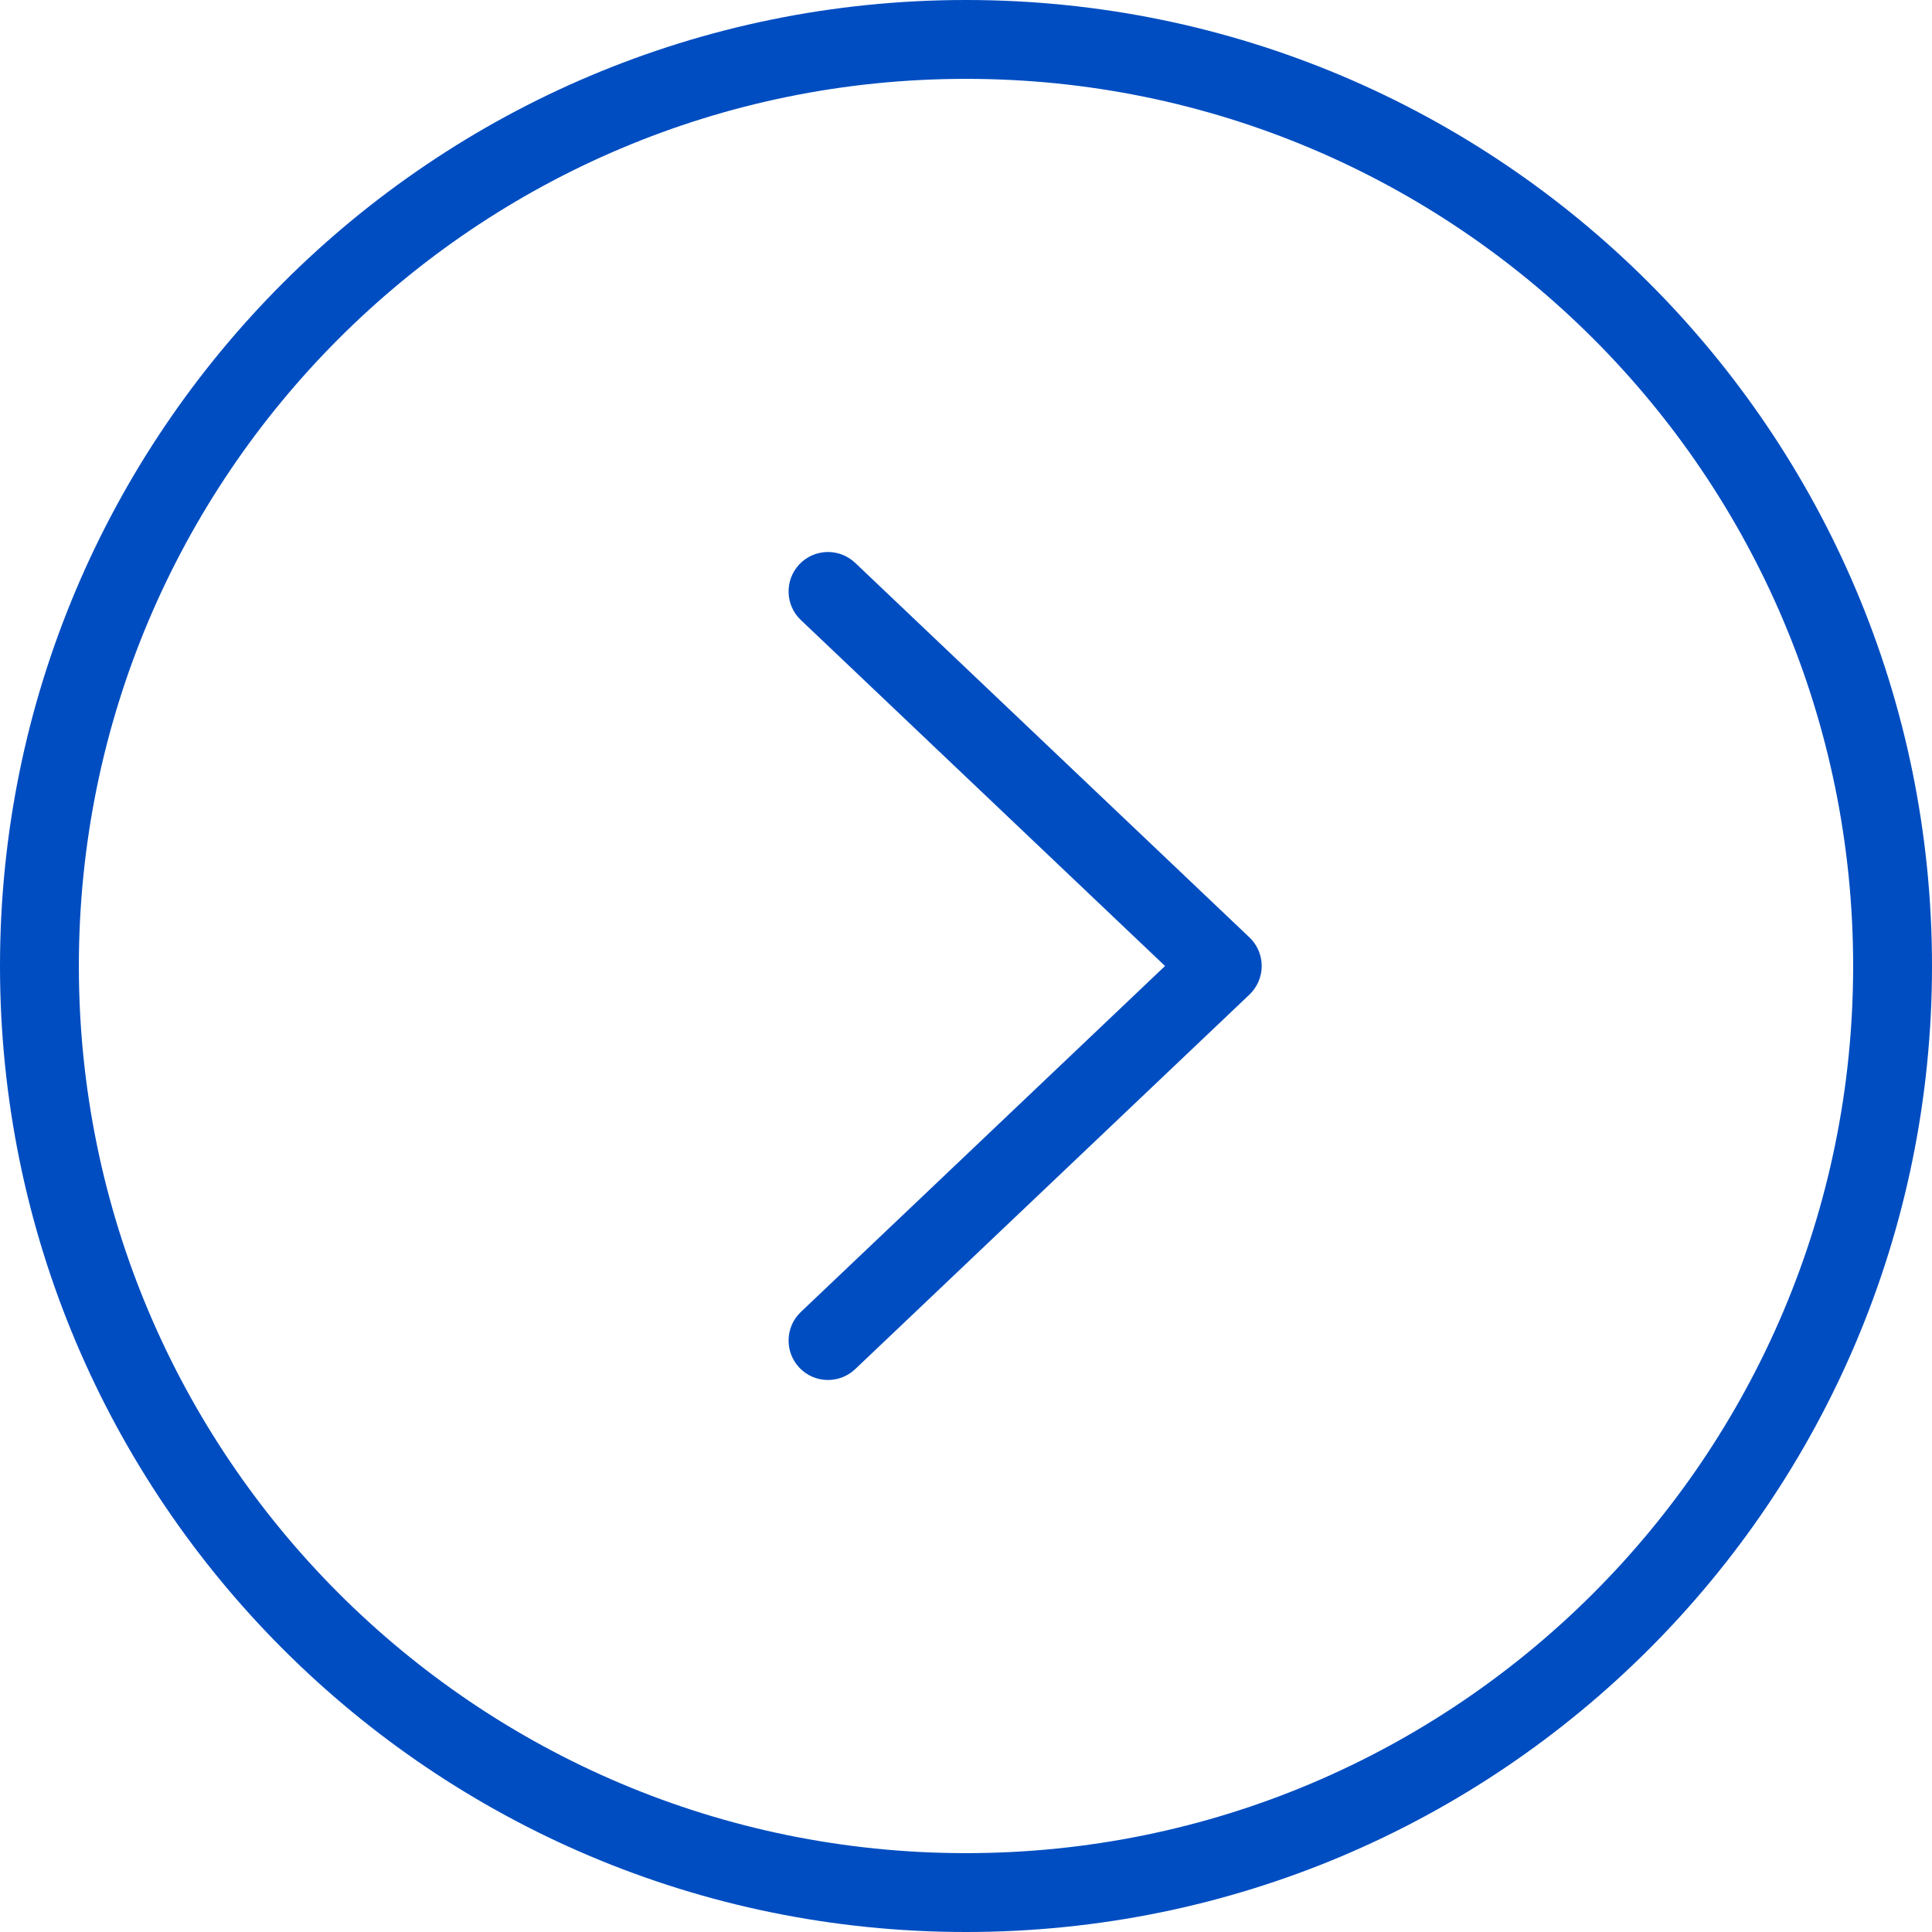 <?xml version="1.0" encoding="UTF-8"?> <svg xmlns="http://www.w3.org/2000/svg" width="49" height="49" viewBox="0 0 49 49" fill="none"> <path fill-rule="evenodd" clip-rule="evenodd" d="M20.275 14.311C20.655 13.911 21.288 13.895 21.689 14.275L31.689 23.775C31.887 23.964 32 24.226 32 24.5C32 24.774 31.887 25.036 31.689 25.225L21.689 34.725C21.288 35.105 20.655 35.089 20.275 34.689C19.895 34.288 19.911 33.655 20.311 33.275L29.548 24.5L20.311 15.725C19.911 15.345 19.895 14.712 20.275 14.311ZM24.5 2C12.074 2 2 12.074 2 24.5C2 36.926 12.074 47 24.5 47C36.926 47 47 36.926 47 24.5C47 12.074 36.926 2 24.5 2ZM24.5 -2.14186e-06C10.969 -3.32477e-06 3.32477e-06 10.969 2.14186e-06 24.5C9.58943e-07 38.031 10.969 49 24.5 49C38.031 49 49 38.031 49 24.5C49 10.969 38.031 -9.58943e-07 24.5 -2.14186e-06Z" fill="#004DC1"></path> </svg> 